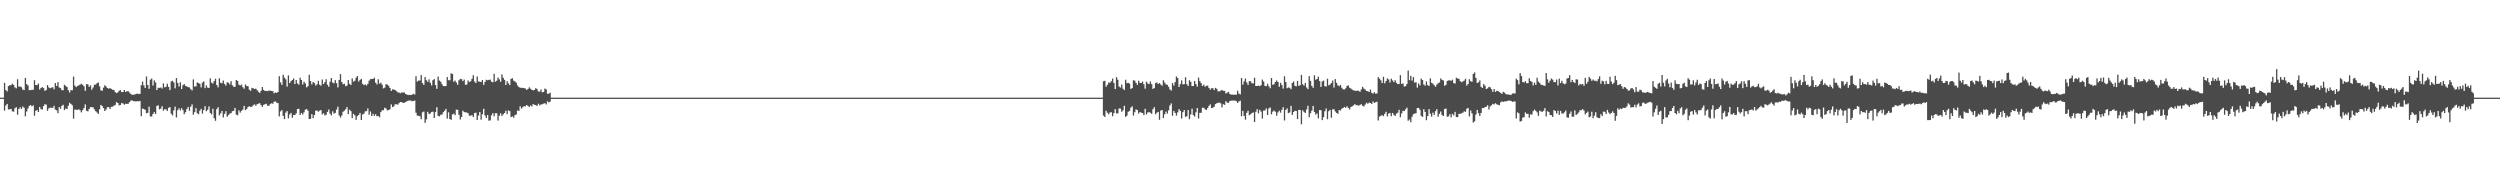 <?xml version="1.0" encoding="UTF-8"?>
<svg xmlns="http://www.w3.org/2000/svg" width="1920" height="150">
  <path d="M0 74.986h1v1.000H0zM1 74.986h1v1.000H1zM2 74.986h1v1.000H2zM3 63.659h1v21.357H3zM4 69.150h1v11.887H4zM5 70.175h1v9.644H5zM6 66.099h1v17.979H6zM7 65.422h1v18.481H7zM8 65.443h1v18.233H8zM9 64.280h1v21.234H9zM10 65.179h1v20.561H10zM11 67.107h1v16.021H11zM12 67.848h1v14.481H12zM13 60.889h1v27.202H13zM14 66.501h1v17.233H14zM15 66.458h1v15.969H15zM16 67.025h1v16.727H16zM17 68.824h1v13.019H17zM18 69.161h1v13.564H18zM19 59.858h1v29.499H19zM20 64.612h1v21.030H20zM21 65.604h1v17.713H21zM22 69.207h1v12.132H22zM23 69.245h1v11.406H23zM24 68.922h1v12.803H24zM25 68.967h1v11.988H25zM26 61.605h1v27.300H26zM27 65.273h1v19.881H27zM28 65.447h1v19.041H28zM29 64.131h1v21.881H29zM30 68.754h1v13.359H30zM31 67.545h1v16.297H31zM32 66.878h1v17.196H32zM33 67.697h1v13.763H33zM34 69.811h1v10.162H34zM35 69.060h1v11.359H35zM36 65.331h1v19.690H36zM37 67.117h1v16.134H37zM38 67.739h1v14.945H38zM39 67.314h1v15.437H39zM40 67.044h1v15.839H40zM41 68.602h1v12.738H41zM42 63.811h1v20.346H42zM43 65.975h1v18.747H43zM44 63.055h1v23.891H44zM45 67.168h1v15.056H45zM46 67.703h1v15.835H46zM47 69.232h1v12.056H47zM48 69.343h1v11.164H48zM49 65.091h1v19.496H49zM50 65.964h1v17.358H50zM51 66.903h1v16.894H51zM52 69.252h1v11.956H52zM53 71.002h1v7.945H53zM54 69.160h1v10.682H54zM55 69.305h1v11.556H55zM56 58.821h1v32.294H56zM57 65.739h1v18.386H57zM58 66.897h1v17.385H58zM59 66.101h1v18.312H59zM60 65.551h1v18.378H60zM61 65.046h1v19.657H61zM62 64.266h1v22.042H62zM63 65.139h1v19.461H63zM64 66.231h1v16.767H64zM65 69.730h1v10.449H65zM66 64.638h1v20.445H66zM67 64.770h1v20.781H67zM68 66.731h1v17.043H68zM69 65.537h1v16.717H69zM70 68.890h1v13.376H70zM71 67.210h1v15.278H71zM72 65.069h1v18.961H72zM73 64.952h1v20.451H73zM74 63.899h1v22.435H74zM75 63.323h1v24.178H75zM76 66.300h1v17.648H76zM77 69.302h1v11.289H77zM78 69.728h1v11.661H78zM79 67.324h1v15.731H79zM80 65.479h1v19.783H80zM81 66.450h1v17.609H81zM82 67.580h1v14.778H82zM83 68.161h1v14.050H83zM84 67.639h1v16.021H84zM85 68.308h1v13.729H85zM86 68.966h1v12.947H86zM87 69.085h1v12.133H87zM88 70.683h1v9.887H88zM89 71.540h1v6.913H89zM90 70.949h1v8.163H90zM91 69.663h1v11.247H91zM92 69.238h1v11.355H92zM93 70.778h1v8.257H93zM94 70.581h1v8.912H94zM95 69.123h1v11.277H95zM96 70.633h1v9.015H96zM97 70.032h1v9.787H97zM98 70.041h1v9.633H98zM99 71.104h1v7.313H99zM100 72.164h1v5.077H100zM101 72.820h1v4.236H101zM102 72.755h1v4.913H102zM103 72.569h1v5.178H103zM104 72.120h1v5.858H104zM105 71.860h1v5.770H105zM106 72.218h1v5.652H106zM107 72.067h1v5.430H107zM108 65.500h1v23.739H108zM109 62.673h1v20.669H109zM110 65.596h1v18.187H110zM111 67.546h1v16.816H111zM112 58.731h1v28.317H112zM113 65.282h1v21.336H113zM114 68.191h1v13.753H114zM115 61.170h1v28.210H115zM116 60.315h1v29.184H116zM117 65.686h1v21.836H117zM118 61.728h1v24.389H118zM119 63.337h1v24.263H119zM120 69.112h1v12.271H120zM121 67.369h1v13.524H121zM122 67.495h1v16.462H122zM123 67.189h1v16.257H123zM124 67.997h1v13.595H124zM125 64.042h1v20.961H125zM126 67.130h1v16.759H126zM127 66.588h1v17.426H127zM128 64.319h1v20.866H128zM129 66.724h1v16.056H129zM130 69.243h1v13.031H130zM131 62.541h1v24.761H131zM132 62.026h1v26.649H132zM133 63.337h1v21.437H133zM134 67.819h1v14.089H134zM135 59.972h1v30.230H135zM136 63.659h1v20.968H136zM137 66.421h1v16.801H137zM138 63.197h1v21.662H138zM139 68.349h1v14.731H139zM140 65.428h1v19.171H140zM141 64.546h1v23.180H141zM142 65.927h1v20.235H142zM143 66.376h1v17.364H143zM144 66.983h1v15.150H144zM145 67.129h1v17.947H145zM146 68.507h1v13.466H146zM147 69.445h1v10.752H147zM148 60.968h1v27.164H148zM149 66.469h1v19.633H149zM150 66.315h1v16.751H150zM151 63.278h1v23.722H151zM152 63.782h1v23.968H152zM153 64.380h1v20.628H153zM154 67.122h1v16.420H154zM155 63.430h1v23.816H155zM156 62.531h1v21.930H156zM157 67.695h1v13.858H157zM158 65.582h1v19.861H158zM159 67.295h1v17.015H159zM160 67.565h1v14.146H160zM161 60.137h1v26.602H161zM162 63.419h1v24.501H162zM163 64.136h1v19.423H163zM164 62.245h1v28.588H164zM165 60.463h1v32.317H165zM166 65.303h1v18.526H166zM167 67.089h1v15.220H167zM168 60.134h1v28.540H168zM169 63.604h1v23.477H169zM170 63.963h1v21.249H170zM171 61.856h1v28.366H171zM172 64.459h1v23.036H172zM173 65.720h1v19.701H173zM174 63.209h1v26.438H174zM175 63.499h1v24.866H175zM176 64.806h1v22.492H176zM177 62.360h1v24.499H177zM178 65.469h1v19.948H178zM179 66.646h1v18.472H179zM180 66.599h1v16.272H180zM181 61.495h1v26.515H181zM182 62.162h1v26.337H182zM183 65.004h1v19.754H183zM184 65.683h1v20.805H184zM185 64.930h1v20.192H185zM186 66.957h1v17.213H186zM187 68.153h1v13.135H187zM188 64.845h1v19.792H188zM189 65.984h1v17.665H189zM190 66.276h1v15.875H190zM191 68.905h1v12.728H191zM192 69.696h1v12.444H192zM193 67.496h1v14.354H193zM194 67.840h1v13.002H194zM195 68.278h1v11.849H195zM196 68.054h1v13.203H196zM197 69.197h1v10.847H197zM198 70.438h1v9.186H198zM199 71.398h1v7.875H199zM200 69.753h1v11.046H200zM201 66.820h1v15.263H201zM202 68.996h1v11.535H202zM203 69.880h1v10.160H203zM204 69.757h1v9.909H204zM205 70.052h1v11.118H205zM206 69.460h1v11.840H206zM207 69.621h1v10.384H207zM208 69.842h1v9.476H208zM209 69.994h1v9.682H209zM210 71.620h1v6.489H210zM211 71.037h1v6.853H211zM212 71.371h1v7.501H212zM213 70.647h1v8.546H213zM214 58.525h1v30.866H214zM215 63.250h1v22.300H215zM216 65.164h1v19.421H216zM217 57.458h1v31.519H217zM218 59.674h1v31.824H218zM219 60.970h1v25.503H219zM220 66.487h1v18.791H220zM221 57.882h1v33.063H221zM222 63.819h1v24.142H222zM223 62.346h1v24.394H223zM224 61.386h1v29.024H224zM225 60.263h1v28.134H225zM226 64.498h1v23.814H226zM227 61.426h1v25.664H227zM228 64.057h1v19.686H228zM229 65.059h1v18.536H229zM230 59.713h1v28.608H230zM231 61.415h1v25.350H231zM232 64.863h1v23.166H232zM233 62.714h1v23.541H233zM234 64.100h1v20.144H234zM235 67.078h1v16.673H235zM236 66.202h1v18.802H236zM237 57.465h1v33.980H237zM238 62.229h1v29.033H238zM239 64.801h1v22.855H239zM240 62.911h1v27.786H240zM241 63.829h1v24.469H241zM242 65.715h1v19.354H242zM243 64.799h1v20.019H243zM244 62.058h1v23.772H244zM245 64.955h1v20.073H245zM246 65.809h1v18.691H246zM247 61.075h1v26.792H247zM248 64.520h1v22.413H248zM249 63.119h1v25.494H249zM250 60.893h1v27.203H250zM251 65.091h1v20.873H251zM252 66.587h1v17.533H252zM253 62.757h1v24.535H253zM254 59.908h1v28.780H254zM255 63.361h1v22.151H255zM256 64.013h1v23.284H256zM257 61.525h1v25.172H257zM258 63.846h1v20.321H258zM259 67.120h1v14.779H259zM260 61.369h1v27.286H260zM261 56.924h1v33.413H261zM262 62.991h1v25.722H262zM263 64.687h1v21.122H263zM264 64.289h1v20.679H264zM265 66.216h1v17.712H265zM266 65.699h1v16.542H266zM267 61.465h1v26.071H267zM268 64.316h1v19.955H268zM269 65.278h1v20.060H269zM270 60.271h1v30.436H270zM271 62.736h1v24.711H271zM272 62.074h1v26.487H272zM273 59.707h1v32.337H273zM274 58.400h1v30.785H274zM275 62.613h1v25.651H275zM276 61.334h1v25.414H276zM277 60.564h1v31.612H277zM278 64.309h1v23.654H278zM279 65.335h1v22.027H279zM280 64.840h1v20.728H280zM281 65.714h1v19.642H281zM282 64.408h1v18.824H282zM283 61.953h1v26.139H283zM284 60.825h1v24.762H284zM285 60.590h1v28.495H285zM286 60.669h1v26.749H286zM287 59.687h1v29.368H287zM288 63.469h1v24.247H288zM289 64.867h1v24.411H289zM290 60.889h1v28.159H290zM291 64.236h1v25.812H291zM292 63.497h1v22.567H292zM293 65.049h1v19.672H293zM294 67.866h1v16.783H294zM295 67.267h1v15.492H295zM296 64.605h1v18.775H296zM297 65.012h1v19.816H297zM298 65.957h1v18.512H298zM299 67.511h1v16.481H299zM300 69.849h1v10.320H300zM301 68.628h1v13.650H301zM302 68.749h1v12.914H302zM303 69.111h1v10.982H303zM304 70.057h1v9.990H304zM305 70.861h1v9.506H305zM306 71.124h1v8.063H306zM307 71.627h1v6.707H307zM308 71.017h1v7.404H308zM309 71.068h1v7.962H309zM310 70.982h1v7.960H310zM311 72.201h1v6.144H311zM312 72.586h1v5.199H312zM313 73.013h1v4.256H313zM314 72.864h1v4.381H314zM315 73.012h1v4.124H315zM316 72.724h1v5.120H316zM317 72.003h1v5.492H317zM318 72.648h1v4.544H318zM319 58.524h1v28.076H319zM320 62.608h1v26.185H320zM321 61.882h1v27.078H321zM322 61.791h1v27.487H322zM323 57.668h1v33.970H323zM324 63.831h1v22.448H324zM325 65.177h1v20.494H325zM326 59.166h1v35.219H326zM327 61.591h1v30.085H327zM328 62.823h1v23.048H328zM329 60.929h1v26.735H329zM330 63.519h1v23.590H330zM331 65.584h1v20.497H331zM332 61.582h1v24.154H332zM333 60.741h1v29.883H333zM334 65.320h1v20.787H334zM335 68.183h1v14.193H335zM336 58.814h1v30.138H336zM337 61.860h1v27.512H337zM338 62.770h1v25.325H338zM339 64.732h1v23.207H339zM340 66.096h1v20.079H340zM341 66.130h1v18.950H341zM342 66.066h1v17.531H342zM343 59.163h1v31.910H343zM344 61.599h1v24.687H344zM345 61.634h1v29.781H345zM346 56.272h1v35.807H346zM347 56.827h1v31.011H347zM348 62.779h1v24.508H348zM349 61.851h1v26.553H349zM350 63.394h1v20.842H350zM351 65.113h1v19.234H351zM352 61.633h1v26.508H352zM353 60.559h1v31.179H353zM354 60.840h1v29.013H354zM355 62.298h1v22.690H355zM356 61.149h1v24.923H356zM357 65.152h1v21.124H357zM358 64.897h1v21.488H358zM359 61.800h1v25.242H359zM360 63.042h1v25.864H360zM361 62.341h1v26.469H361zM362 60.516h1v27.918H362zM363 57.769h1v32.150H363zM364 62.554h1v24.291H364zM365 63.746h1v22.789H365zM366 58.774h1v33.429H366zM367 62.569h1v26.153H367zM368 62.712h1v23.286H368zM369 62.985h1v28.943H369zM370 61.436h1v26.277H370zM371 65.158h1v18.421H371zM372 62.930h1v25.807H372zM373 61.225h1v29.343H373zM374 61.625h1v26.681H374zM375 61.342h1v31.335H375zM376 61.143h1v31.303H376zM377 62.696h1v25.825H377zM378 63.205h1v23.697H378zM379 56.662h1v32.659H379zM380 62.718h1v24.235H380zM381 61.965h1v25.045H381zM382 59.586h1v33.045H382zM383 60.970h1v27.928H383zM384 62.771h1v24.224H384zM385 57.144h1v31.903H385zM386 59.746h1v28.038H386zM387 61.323h1v25.486H387zM388 65.277h1v19.766H388zM389 62.338h1v25.347H389zM390 64.007h1v20.781H390zM391 65.323h1v20.041H391zM392 60.547h1v29.424H392zM393 60.046h1v29.339H393zM394 61.947h1v28.408H394zM395 62.544h1v25.935H395zM396 63.526h1v24.393H396zM397 65.675h1v19.159H397zM398 66.789h1v18.433H398zM399 67.455h1v14.142H399zM400 67.379h1v16.013H400zM401 67.511h1v14.887H401zM402 67.694h1v13.813H402zM403 67.992h1v13.732H403zM404 69.088h1v11.532H404zM405 68.362h1v12.977H405zM406 67.058h1v15.139H406zM407 68.116h1v12.883H407zM408 69.011h1v12.730H408zM409 69.354h1v10.568H409zM410 69.080h1v11.387H410zM411 67.699h1v13.049H411zM412 68.473h1v12.936H412zM413 70.231h1v9.413H413zM414 70.353h1v10.601H414zM415 68.767h1v11.389H415zM416 70.895h1v9.207H416zM417 70.616h1v8.968H417zM418 68.016h1v11.260H418zM419 68.691h1v11.551H419zM420 72.062h1v5.710H420zM421 71.863h1v6.830H421zM422 71.179h1v6.914H422zM423 75.000h1v1.000H423zM424 75.000h1v1.000H424zM425 75.000h1v1.000H425zM426 75.000h1v1.000H426zM427 75.000h1v1.000H427zM428 75.000h1v1.000H428zM429 75.000h1v1.000H429zM430 75.000h1v1.000H430zM431 75.000h1v1.000H431zM432 75.000h1v1.000H432zM433 75.000h1v1.000H433zM434 75.000h1v1.000H434zM435 75.000h1v1.000H435zM436 75.000h1v1.000H436zM437 75.000h1v1.000H437zM438 75.000h1v1.000H438zM439 75.000h1v1.000H439zM440 75.000h1v1.000H440zM441 75.000h1v1.000H441zM442 75.000h1v1.000H442zM443 75.000h1v1.000H443zM444 75.000h1v1.000H444zM445 75.000h1v1.000H445zM446 75.000h1v1.000H446zM447 75.000h1v1.000H447zM448 75.000h1v1.000H448zM449 75.000h1v1.000H449zM450 75.000h1v1.000H450zM451 75.000h1v1.000H451zM452 75.000h1v1.000H452zM453 75.000h1v1.000H453zM454 75.000h1v1.000H454zM455 75.000h1v1.000H455zM456 75.000h1v1.000H456zM457 75.000h1v1.000H457zM458 75.000h1v1.000H458zM459 75.000h1v1.000H459zM460 75.000h1v1.000H460zM461 75.000h1v1.000H461zM462 75.000h1v1.000H462zM463 75.000h1v1.000H463zM464 75.000h1v1.000H464zM465 75.000h1v1.000H465zM466 75.000h1v1.000H466zM467 75.000h1v1.000H467zM468 75.000h1v1.000H468zM469 75.000h1v1.000H469zM470 75.000h1v1.000H470zM471 75.000h1v1.000H471zM472 75.000h1v1.000H472zM473 75.000h1v1.000H473zM474 75.000h1v1.000H474zM475 75.000h1v1.000H475zM476 75.000h1v1.000H476zM477 75.000h1v1.000H477zM478 75.000h1v1.000H478zM479 75.000h1v1.000H479zM480 75.000h1v1.000H480zM481 75.000h1v1.000H481zM482 75.000h1v1.000H482zM483 75.000h1v1.000H483zM484 75.000h1v1.000H484zM485 75.000h1v1.000H485zM486 75.000h1v1.000H486zM487 75.000h1v1.000H487zM488 75.000h1v1.000H488zM489 75.000h1v1.000H489zM490 75.000h1v1.000H490zM491 75.000h1v1.000H491zM492 75.000h1v1.000H492zM493 75.000h1v1.000H493zM494 75.000h1v1.000H494zM495 75.000h1v1.000H495zM496 75.000h1v1.000H496zM497 75.000h1v1.000H497zM498 75.000h1v1.000H498zM499 75.000h1v1.000H499zM500 75.000h1v1.000H500zM501 75.000h1v1.000H501zM502 75.000h1v1.000H502zM503 75.000h1v1.000H503zM504 75.000h1v1.000H504zM505 75.000h1v1.000H505zM506 75.000h1v1.000H506zM507 75.000h1v1.000H507zM508 75.000h1v1.000H508zM509 75.000h1v1.000H509zM510 75.000h1v1.000H510zM511 75.000h1v1.000H511zM512 75.000h1v1.000H512zM513 75.000h1v1.000H513zM514 75.000h1v1.000H514zM515 75.000h1v1.000H515zM516 75.000h1v1.000H516zM517 75.000h1v1.000H517zM518 75.000h1v1.000H518zM519 75.000h1v1.000H519zM520 75.000h1v1.000H520zM521 75.000h1v1.000H521zM522 75.000h1v1.000H522zM523 75.000h1v1.000H523zM524 75.000h1v1.000H524zM525 75.000h1v1.000H525zM526 75.000h1v1.000H526zM527 75.000h1v1.000H527zM528 75.000h1v1.000H528zM529 75.000h1v1.000H529zM530 75.000h1v1.000H530zM531 75.000h1v1.000H531zM532 75.000h1v1.000H532zM533 75.000h1v1.000H533zM534 75.000h1v1.000H534zM535 75.000h1v1.000H535zM536 75.000h1v1.000H536zM537 75.000h1v1.000H537zM538 75.000h1v1.000H538zM539 75.000h1v1.000H539zM540 75.000h1v1.000H540zM541 75.000h1v1.000H541zM542 75.000h1v1.000H542zM543 75.000h1v1.000H543zM544 75.000h1v1.000H544zM545 75.000h1v1.000H545zM546 75.000h1v1.000H546zM547 75.000h1v1.000H547zM548 75.000h1v1.000H548zM549 75.000h1v1.000H549zM550 75.000h1v1.000H550zM551 75.000h1v1.000H551zM552 75.000h1v1.000H552zM553 75.000h1v1.000H553zM554 75.000h1v1.000H554zM555 75.000h1v1.000H555zM556 75.000h1v1.000H556zM557 75.000h1v1.000H557zM558 75.000h1v1.000H558zM559 75.000h1v1.000H559zM560 75.000h1v1.000H560zM561 75.000h1v1.000H561zM562 75.000h1v1.000H562zM563 75.000h1v1.000H563zM564 75.000h1v1.000H564zM565 75.000h1v1.000H565zM566 75.000h1v1.000H566zM567 75.000h1v1.000H567zM568 75.000h1v1.000H568zM569 75.000h1v1.000H569zM570 75.000h1v1.000H570zM571 75.000h1v1.000H571zM572 75.000h1v1.000H572zM573 75.000h1v1.000H573zM574 75.000h1v1.000H574zM575 75.000h1v1.000H575zM576 75.000h1v1.000H576zM577 75.000h1v1.000H577zM578 75.000h1v1.000H578zM579 75.000h1v1.000H579zM580 75.000h1v1.000H580zM581 75.000h1v1.000H581zM582 75.000h1v1.000H582zM583 75.000h1v1.000H583zM584 75.000h1v1.000H584zM585 75.000h1v1.000H585zM586 75.000h1v1.000H586zM587 75.000h1v1.000H587zM588 75.000h1v1.000H588zM589 75.000h1v1.000H589zM590 75.000h1v1.000H590zM591 75.000h1v1.000H591zM592 75.000h1v1.000H592zM593 75.000h1v1.000H593zM594 75.000h1v1.000H594zM595 75.000h1v1.000H595zM596 75.000h1v1.000H596zM597 75.000h1v1.000H597zM598 75.000h1v1.000H598zM599 75.000h1v1.000H599zM600 75.000h1v1.000H600zM601 75.000h1v1.000H601zM602 75.000h1v1.000H602zM603 75.000h1v1.000H603zM604 75.000h1v1.000H604zM605 75.000h1v1.000H605zM606 75.000h1v1.000H606zM607 75.000h1v1.000H607zM608 75.000h1v1.000H608zM609 75.000h1v1.000H609zM610 75.000h1v1.000H610zM611 75.000h1v1.000H611zM612 75.000h1v1.000H612zM613 75.000h1v1.000H613zM614 75.000h1v1.000H614zM615 75.000h1v1.000H615zM616 75.000h1v1.000H616zM617 75.000h1v1.000H617zM618 75.000h1v1.000H618zM619 75.000h1v1.000H619zM620 75.000h1v1.000H620zM621 75.000h1v1.000H621zM622 75.000h1v1.000H622zM623 75.000h1v1.000H623zM624 75.000h1v1.000H624zM625 75.000h1v1.000H625zM626 75.000h1v1.000H626zM627 75.000h1v1.000H627zM628 75.000h1v1.000H628zM629 75.000h1v1.000H629zM630 75.000h1v1.000H630zM631 75.000h1v1.000H631zM632 75.000h1v1.000H632zM633 75.000h1v1.000H633zM634 75.000h1v1.000H634zM635 75.000h1v1.000H635zM636 75.000h1v1.000H636zM637 75.000h1v1.000H637zM638 75.000h1v1.000H638zM639 75.000h1v1.000H639zM640 75.000h1v1.000H640zM641 75.000h1v1.000H641zM642 75.000h1v1.000H642zM643 75.000h1v1.000H643zM644 75.000h1v1.000H644zM645 75.000h1v1.000H645zM646 75.000h1v1.000H646zM647 75.000h1v1.000H647zM648 75.000h1v1.000H648zM649 75.000h1v1.000H649zM650 75.000h1v1.000H650zM651 75.000h1v1.000H651zM652 75.000h1v1.000H652zM653 75.000h1v1.000H653zM654 75.000h1v1.000H654zM655 75.000h1v1.000H655zM656 75.000h1v1.000H656zM657 75.000h1v1.000H657zM658 75.000h1v1.000H658zM659 75.000h1v1.000H659zM660 75.000h1v1.000H660zM661 75.000h1v1.000H661zM662 75.000h1v1.000H662zM663 75.000h1v1.000H663zM664 75.000h1v1.000H664zM665 75.000h1v1.000H665zM666 75.000h1v1.000H666zM667 75.000h1v1.000H667zM668 75.000h1v1.000H668zM669 75.000h1v1.000H669zM670 75.000h1v1.000H670zM671 75.000h1v1.000H671zM672 75.000h1v1.000H672zM673 75.000h1v1.000H673zM674 75.000h1v1.000H674zM675 75.000h1v1.000H675zM676 75.000h1v1.000H676zM677 75.000h1v1.000H677zM678 75.000h1v1.000H678zM679 75.000h1v1.000H679zM680 75.000h1v1.000H680zM681 75.000h1v1.000H681zM682 75.000h1v1.000H682zM683 75.000h1v1.000H683zM684 75.000h1v1.000H684zM685 75.000h1v1.000H685zM686 75.000h1v1.000H686zM687 75.000h1v1.000H687zM688 75.000h1v1.000H688zM689 75.000h1v1.000H689zM690 75.000h1v1.000H690zM691 75.000h1v1.000H691zM692 75.000h1v1.000H692zM693 75.000h1v1.000H693zM694 75.000h1v1.000H694zM695 75.000h1v1.000H695zM696 75.000h1v1.000H696zM697 75.000h1v1.000H697zM698 75.000h1v1.000H698zM699 75.000h1v1.000H699zM700 75.000h1v1.000H700zM701 75.000h1v1.000H701zM702 75.000h1v1.000H702zM703 75.000h1v1.000H703zM704 75.000h1v1.000H704zM705 75.000h1v1.000H705zM706 75.000h1v1.000H706zM707 75.000h1v1.000H707zM708 75.000h1v1.000H708zM709 75.000h1v1.000H709zM710 75.000h1v1.000H710zM711 75.000h1v1.000H711zM712 75.000h1v1.000H712zM713 75.000h1v1.000H713zM714 75.000h1v1.000H714zM715 75.000h1v1.000H715zM716 75.000h1v1.000H716zM717 75.000h1v1.000H717zM718 75.000h1v1.000H718zM719 75.000h1v1.000H719zM720 75.000h1v1.000H720zM721 75.000h1v1.000H721zM722 75.000h1v1.000H722zM723 75.000h1v1.000H723zM724 75.000h1v1.000H724zM725 75.000h1v1.000H725zM726 75.000h1v1.000H726zM727 75.000h1v1.000H727zM728 75.000h1v1.000H728zM729 75.000h1v1.000H729zM730 75.000h1v1.000H730zM731 75.000h1v1.000H731zM732 75.000h1v1.000H732zM733 75.000h1v1.000H733zM734 75.000h1v1.000H734zM735 75.000h1v1.000H735zM736 75.000h1v1.000H736zM737 75.000h1v1.000H737zM738 75.000h1v1.000H738zM739 75.000h1v1.000H739zM740 75.000h1v1.000H740zM741 75.000h1v1.000H741zM742 75.000h1v1.000H742zM743 75.000h1v1.000H743zM744 75.000h1v1.000H744zM745 75.000h1v1.000H745zM746 75.000h1v1.000H746zM747 75.000h1v1.000H747zM748 75.000h1v1.000H748zM749 75.000h1v1.000H749zM750 75.000h1v1.000H750zM751 75.000h1v1.000H751zM752 75.000h1v1.000H752zM753 75.000h1v1.000H753zM754 75.000h1v1.000H754zM755 75.000h1v1.000H755zM756 75.000h1v1.000H756zM757 75.000h1v1.000H757zM758 75.000h1v1.000H758zM759 75.000h1v1.000H759zM760 75.000h1v1.000H760zM761 75.000h1v1.000H761zM762 75.000h1v1.000H762zM763 75.000h1v1.000H763zM764 75.000h1v1.000H764zM765 75.000h1v1.000H765zM766 75.000h1v1.000H766zM767 75.000h1v1.000H767zM768 75.000h1v1.000H768zM769 75.000h1v1.000H769zM770 75.000h1v1.000H770zM771 75.000h1v1.000H771zM772 75.000h1v1.000H772zM773 75.000h1v1.000H773zM774 75.000h1v1.000H774zM775 75.000h1v1.000H775zM776 75.000h1v1.000H776zM777 75.000h1v1.000H777zM778 75.000h1v1.000H778zM779 75.000h1v1.000H779zM780 75.000h1v1.000H780zM781 75.000h1v1.000H781zM782 75.000h1v1.000H782zM783 75.000h1v1.000H783zM784 75.000h1v1.000H784zM785 75.000h1v1.000H785zM786 75.000h1v1.000H786zM787 75.000h1v1.000H787zM788 75.000h1v1.000H788zM789 75.000h1v1.000H789zM790 75.000h1v1.000H790zM791 75.000h1v1.000H791zM792 75.000h1v1.000H792zM793 75.000h1v1.000H793zM794 75.000h1v1.000H794zM795 75.000h1v1.000H795zM796 75.000h1v1.000H796zM797 75.000h1v1.000H797zM798 75.000h1v1.000H798zM799 75.000h1v1.000H799zM800 75.000h1v1.000H800zM801 75.000h1v1.000H801zM802 75.000h1v1.000H802zM803 75.000h1v1.000H803zM804 75.000h1v1.000H804zM805 75.000h1v1.000H805zM806 75.000h1v1.000H806zM807 75.000h1v1.000H807zM808 75.000h1v1.000H808zM809 75.000h1v1.000H809zM810 75.000h1v1.000H810zM811 75.000h1v1.000H811zM812 75.000h1v1.000H812zM813 75.000h1v1.000H813zM814 75.000h1v1.000H814zM815 75.000h1v1.000H815zM816 75.000h1v1.000H816zM817 75.000h1v1.000H817zM818 75.000h1v1.000H818zM819 75.000h1v1.000H819zM820 75.000h1v1.000H820zM821 75.000h1v1.000H821zM822 75.000h1v1.000H822zM823 75.000h1v1.000H823zM824 75.000h1v1.000H824zM825 75.000h1v1.000H825zM826 75.000h1v1.000H826zM827 75.000h1v1.000H827zM828 75.000h1v1.000H828zM829 75.000h1v1.000H829zM830 75.000h1v1.000H830zM831 75.000h1v1.000H831zM832 75.000h1v1.000H832zM833 75.000h1v1.000H833zM834 75.000h1v1.000H834zM835 75.000h1v1.000H835zM836 75.000h1v1.000H836zM837 75.000h1v1.000H837zM838 75.000h1v1.000H838zM839 75.000h1v1.000H839zM840 75.000h1v1.000H840zM841 75.000h1v1.000H841zM842 75.000h1v1.000H842zM843 75.000h1v1.000H843zM844 74.985h1v1.000H844zM845 74.986h1v1.000H845zM846 74.984h1v1.000H846zM847 62.393h1v26.360H847zM848 62.043h1v27.756H848zM849 66.621h1v18.399H849zM850 65.152h1v21.428H850zM851 63.395h1v24.346H851zM852 63.516h1v22.869H852zM853 62.339h1v23.842H853zM854 60.322h1v28.895H854zM855 63.712h1v23.113H855zM856 68.378h1v15.421H856zM857 59.239h1v27.811H857zM858 61.249h1v25.906H858zM859 66.431h1v16.846H859zM860 67.206h1v16.184H860zM861 64.982h1v20.882H861zM862 68.172h1v16.575H862zM863 69.108h1v12.142H863zM864 61.223h1v28.515H864zM865 63.916h1v24.847H865zM866 63.579h1v22.292H866zM867 64.265h1v20.855H867zM868 68.288h1v14.378H868zM869 67.621h1v14.025H869zM870 61.645h1v27.130H870zM871 61.941h1v24.204H871zM872 63.715h1v20.289H872zM873 65.176h1v19.386H873zM874 61.984h1v25.275H874zM875 63.619h1v22.381H875zM876 63.762h1v22.826H876zM877 62.621h1v24.178H877zM878 64.728h1v23.709H878zM879 68.112h1v15.445H879zM880 62.710h1v25.188H880zM881 64.069h1v22.313H881zM882 64.627h1v21.457H882zM883 62.599h1v24.041H883zM884 64.606h1v22.847H884zM885 68.344h1v15.567H885zM886 67.558h1v14.789H886zM887 63.833h1v23.959H887zM888 63.317h1v23.282H888zM889 64.554h1v21.408H889zM890 63.799h1v28.208H890zM891 64.926h1v19.987H891zM892 65.779h1v18.687H892zM893 61.613h1v29.051H893zM894 63.393h1v24.362H894zM895 64.840h1v20.881H895zM896 65.144h1v22.082H896zM897 66.629h1v18.089H897zM898 68.653h1v12.402H898zM899 69.578h1v9.815H899zM900 63.813h1v25.096H900zM901 65.694h1v19.527H901zM902 63.070h1v23.590H902zM903 58.722h1v30.053H903zM904 59.923h1v26.418H904zM905 66.832h1v17.055H905zM906 64.597h1v20.551H906zM907 61.766h1v29.260H907zM908 64.810h1v21.324H908zM909 64.593h1v19.959H909zM910 59.364h1v30.360H910zM911 64.641h1v24.641H911zM912 65.987h1v18.561H912zM913 61.629h1v29.897H913zM914 62.847h1v25.075H914zM915 66.119h1v17.314H915zM916 66.067h1v22.377H916zM917 62.166h1v27.363H917zM918 64.620h1v21.672H918zM919 66.488h1v16.531H919zM920 59.617h1v31.413H920zM921 62.312h1v24.352H921zM922 63.910h1v22.715H922zM923 66.032h1v16.724H923zM924 64.972h1v17.817H924zM925 66.570h1v17.409H925zM926 65.878h1v18.591H926zM927 65.737h1v17.299H927zM928 67.533h1v13.759H928zM929 68.818h1v11.339H929zM930 67.778h1v15.258H930zM931 67.678h1v14.988H931zM932 69.171h1v12.852H932zM933 67.474h1v12.480H933zM934 68.174h1v11.147H934zM935 70.165h1v8.799H935zM936 70.215h1v8.591H936zM937 69.655h1v9.710H937zM938 69.050h1v13.408H938zM939 69.752h1v10.250H939zM940 69.804h1v10.736H940zM941 71.799h1v5.991H941zM942 71.214h1v7.565H942zM943 70.501h1v8.480H943zM944 72.146h1v5.449H944zM945 72.696h1v4.620H945zM946 72.628h1v4.652H946zM947 72.793h1v4.403H947zM948 72.677h1v4.563H948zM949 72.724h1v4.990H949zM950 69.660h1v9.371H950zM951 71.889h1v6.045H951zM952 72.491h1v4.802H952zM953 59.872h1v29.409H953zM954 65.041h1v20.087H954zM955 62.522h1v26.515H955zM956 60.339h1v31.591H956zM957 63.311h1v23.374H957zM958 65.189h1v19.893H958zM959 62.289h1v26.216H959zM960 62.395h1v25.345H960zM961 63.973h1v22.899H961zM962 63.990h1v22.313H962zM963 59.713h1v34.002H963zM964 66.044h1v19.801H964zM965 66.040h1v17.778H965zM966 65.707h1v21.386H966zM967 66.162h1v18.158H967zM968 65.449h1v20.258H968zM969 61.136h1v29.954H969zM970 62.620h1v22.334H970zM971 65.946h1v18.886H971zM972 66.195h1v17.036H972zM973 64.242h1v24.101H973zM974 66.210h1v17.105H974zM975 67.810h1v14.733H975zM976 59.913h1v27.894H976zM977 65.123h1v20.654H977zM978 64.662h1v20.246H978zM979 62.998h1v22.803H979zM980 61.812h1v27.050H980zM981 62.965h1v23.350H981zM982 66.601h1v18.454H982zM983 63.609h1v22.942H983zM984 65.325h1v19.005H984zM985 68.043h1v14.262H985zM986 58.567h1v33.955H986zM987 63.022h1v21.355H987zM988 67.738h1v15.492H988zM989 67.135h1v19.773H989zM990 67.438h1v18.898H990zM991 68.513h1v12.769H991zM992 63.731h1v24.514H992zM993 62.594h1v23.433H993zM994 65.900h1v19.197H994zM995 66.302h1v18.932H995zM996 62.178h1v29.243H996zM997 65.989h1v18.405H997zM998 65.407h1v19.052H998zM999 57.484h1v38.009H999zM1000 64.703h1v20.077H1000zM1001 65.754h1v20.171H1001zM1002 63.700h1v23.059H1002zM1003 67.152h1v16.905H1003zM1004 68.435h1v12.805H1004zM1005 58.474h1v31.559H1005zM1006 62.090h1v24.921H1006zM1007 65.903h1v19.100H1007zM1008 67.494h1v13.847H1008zM1009 57.869h1v28.128H1009zM1010 61.219h1v26.769H1010zM1011 60.739h1v26.366H1011zM1012 58.956h1v31.998H1012zM1013 62.266h1v22.284H1013zM1014 66.776h1v17.859H1014zM1015 62.578h1v29.682H1015zM1016 61.831h1v28.198H1016zM1017 66.201h1v19.264H1017zM1018 66.434h1v16.868H1018zM1019 60.483h1v31.085H1019zM1020 65.512h1v19.895H1020zM1021 64.943h1v19.415H1021zM1022 63.760h1v26.642H1022zM1023 61.843h1v22.188H1023zM1024 67.287h1v16.635H1024zM1025 60.723h1v24.877H1025zM1026 63.608h1v23.067H1026zM1027 65.501h1v21.908H1027zM1028 66.196h1v18.279H1028zM1029 65.188h1v19.723H1029zM1030 67.385h1v16.112H1030zM1031 68.605h1v14.334H1031zM1032 68.730h1v13.370H1032zM1033 67.854h1v15.031H1033zM1034 66.122h1v15.533H1034zM1035 65.539h1v17.309H1035zM1036 67.340h1v16.746H1036zM1037 67.993h1v14.235H1037zM1038 68.816h1v12.818H1038zM1039 69.438h1v11.566H1039zM1040 69.550h1v10.413H1040zM1041 69.884h1v10.819H1041zM1042 69.524h1v11.389H1042zM1043 69.735h1v11.402H1043zM1044 70.488h1v10.105H1044zM1045 68.642h1v11.371H1045zM1046 66.728h1v14.535H1046zM1047 68.045h1v13.795H1047zM1048 68.812h1v11.489H1048zM1049 69.946h1v8.930H1049zM1050 69.936h1v9.714H1050zM1051 70.723h1v8.089H1051zM1052 68.744h1v10.375H1052zM1053 71.280h1v8.592H1053zM1054 71.891h1v6.010H1054zM1055 70.867h1v8.187H1055zM1056 71.962h1v6.538H1056zM1057 71.756h1v6.308H1057zM1058 59.239h1v33.294H1058zM1059 60.401h1v29.150H1059zM1060 61.671h1v27.272H1060zM1061 63.799h1v24.645H1061zM1062 58.928h1v30.326H1062zM1063 63.945h1v23.492H1063zM1064 62.269h1v23.592H1064zM1065 60.207h1v29.214H1065zM1066 61.010h1v26.282H1066zM1067 63.367h1v23.353H1067zM1068 60.429h1v28.828H1068zM1069 61.813h1v24.930H1069zM1070 63.072h1v25.110H1070zM1071 61.613h1v27.477H1071zM1072 63.606h1v23.670H1072zM1073 64.599h1v21.954H1073zM1074 64.587h1v19.733H1074zM1075 57.713h1v32.338H1075zM1076 64.484h1v22.657H1076zM1077 64.024h1v21.004H1077zM1078 66.465h1v18.901H1078zM1079 66.131h1v17.878H1079zM1080 64.437h1v18.258H1080zM1081 54.167h1v38.572H1081zM1082 61.572h1v30.168H1082zM1083 58.191h1v35.694H1083zM1084 61.834h1v27.805H1084zM1085 59.199h1v28.516H1085zM1086 63.495h1v23.716H1086zM1087 63.081h1v23.904H1087zM1088 67.288h1v15.688H1088zM1089 64.100h1v18.779H1089zM1090 65.606h1v18.679H1090zM1091 60.337h1v28.608H1091zM1092 61.422h1v28.383H1092zM1093 64.887h1v18.954H1093zM1094 65.802h1v20.187H1094zM1095 62.546h1v29.787H1095zM1096 65.371h1v23.778H1096zM1097 66.019h1v17.777H1097zM1098 60.164h1v27.130H1098zM1099 63.609h1v25.962H1099zM1100 64.238h1v22.265H1100zM1101 65.489h1v22.715H1101zM1102 66.646h1v18.772H1102zM1103 64.961h1v18.892H1103zM1104 63.901h1v25.739H1104zM1105 63.308h1v24.075H1105zM1106 60.263h1v25.370H1106zM1107 61.351h1v26.896H1107zM1108 61.800h1v27.329H1108zM1109 65.867h1v17.917H1109zM1110 65.111h1v18.224H1110zM1111 62.157h1v27.516H1111zM1112 61.765h1v27.592H1112zM1113 61.673h1v26.010H1113zM1114 62.058h1v28.038H1114zM1115 61.246h1v26.196H1115zM1116 63.787h1v24.863H1116zM1117 64.196h1v21.702H1117zM1118 59.725h1v30.168H1118zM1119 60.263h1v29.704H1119zM1120 60.586h1v26.865H1120zM1121 62.295h1v25.079H1121zM1122 63.199h1v23.833H1122zM1123 62.491h1v24.029H1123zM1124 61.903h1v23.592H1124zM1125 60.445h1v25.397H1125zM1126 65.724h1v17.768H1126zM1127 64.501h1v18.381H1127zM1128 60.893h1v28.514H1128zM1129 62.425h1v22.491H1129zM1130 62.778h1v24.289H1130zM1131 56.758h1v37.341H1131zM1132 55.603h1v37.594H1132zM1133 59.792h1v28.211H1133zM1134 63.768h1v20.649H1134zM1135 63.255h1v23.695H1135zM1136 61.751h1v27.362H1136zM1137 66.684h1v20.058H1137zM1138 67.522h1v15.464H1138zM1139 64.595h1v18.452H1139zM1140 65.797h1v16.450H1140zM1141 68.338h1v13.623H1141zM1142 67.856h1v13.002H1142zM1143 66.661h1v17.424H1143zM1144 67.059h1v14.643H1144zM1145 68.482h1v12.350H1145zM1146 70.531h1v9.261H1146zM1147 68.359h1v11.873H1147zM1148 70.560h1v8.679H1148zM1149 69.774h1v10.278H1149zM1150 69.805h1v10.735H1150zM1151 70.710h1v10.145H1151zM1152 71.334h1v7.360H1152zM1153 72.161h1v5.657H1153zM1154 70.511h1v7.837H1154zM1155 71.095h1v6.797H1155zM1156 72.277h1v5.662H1156zM1157 72.524h1v5.005H1157zM1158 72.556h1v4.699H1158zM1159 72.809h1v4.434H1159zM1160 72.891h1v4.574H1160zM1161 71.846h1v6.371H1161zM1162 71.627h1v6.326H1162zM1163 71.871h1v6.031H1163zM1164 60.406h1v30.558H1164zM1165 61.544h1v24.788H1165zM1166 64.774h1v22.258H1166zM1167 56.180h1v37.225H1167zM1168 58.397h1v34.517H1168zM1169 62.952h1v27.381H1169zM1170 63.377h1v26.612H1170zM1171 62.325h1v23.989H1171zM1172 63.880h1v23.498H1172zM1173 63.910h1v23.537H1173zM1174 60.101h1v30.284H1174zM1175 62.211h1v25.562H1175zM1176 62.853h1v25.193H1176zM1177 65.606h1v19.805H1177zM1178 63.462h1v20.734H1178zM1179 65.161h1v19.948H1179zM1180 59.686h1v26.572H1180zM1181 62.657h1v26.284H1181zM1182 63.654h1v21.351H1182zM1183 65.011h1v20.584H1183zM1184 65.235h1v20.696H1184zM1185 65.659h1v19.435H1185zM1186 65.937h1v17.115H1186zM1187 56.044h1v33.407H1187zM1188 60.902h1v24.484H1188zM1189 63.558h1v22.470H1189zM1190 61.926h1v26.343H1190zM1191 60.271h1v28.224H1191zM1192 61.164h1v28.628H1192zM1193 63.056h1v21.459H1193zM1194 63.086h1v22.204H1194zM1195 61.082h1v26.094H1195zM1196 65.653h1v19.351H1196zM1197 60.390h1v27.853H1197zM1198 63.829h1v21.305H1198zM1199 62.071h1v25.002H1199zM1200 63.970h1v23.320H1200zM1201 64.714h1v21.581H1201zM1202 64.208h1v20.655H1202zM1203 60.263h1v29.924H1203zM1204 59.898h1v30.519H1204zM1205 57.680h1v29.715H1205zM1206 63.188h1v22.411H1206zM1207 61.395h1v28.233H1207zM1208 62.998h1v26.582H1208zM1209 63.777h1v21.033H1209zM1210 60.895h1v27.376H1210zM1211 61.141h1v26.287H1211zM1212 65.638h1v20.705H1212zM1213 64.427h1v20.197H1213zM1214 64.923h1v19.730H1214zM1215 64.531h1v19.279H1215zM1216 65.898h1v19.013H1216zM1217 59.732h1v28.100H1217zM1218 64.290h1v22.388H1218zM1219 62.827h1v22.867H1219zM1220 59.080h1v31.040H1220zM1221 60.431h1v29.071H1221zM1222 62.056h1v23.752H1222zM1223 61.071h1v29.737H1223zM1224 61.996h1v26.827H1224zM1225 62.014h1v24.177H1225zM1226 62.461h1v27.486H1226zM1227 60.705h1v30.015H1227zM1228 58.612h1v32.125H1228zM1229 64.289h1v23.438H1229zM1230 61.995h1v27.130H1230zM1231 62.442h1v23.249H1231zM1232 64.751h1v21.091H1232zM1233 62.116h1v25.502H1233zM1234 64.410h1v19.991H1234zM1235 64.497h1v21.867H1235zM1236 58.942h1v28.669H1236zM1237 62.659h1v24.111H1237zM1238 64.663h1v20.839H1238zM1239 63.545h1v23.274H1239zM1240 58.212h1v34.570H1240zM1241 61.571h1v27.402H1241zM1242 65.367h1v17.899H1242zM1243 64.952h1v19.300H1243zM1244 64.636h1v18.716H1244zM1245 66.254h1v17.535H1245zM1246 68.211h1v14.612H1246zM1247 66.818h1v16.127H1247zM1248 67.293h1v15.430H1248zM1249 68.307h1v13.334H1249zM1250 69.634h1v9.734H1250zM1251 69.351h1v10.960H1251zM1252 67.947h1v14.606H1252zM1253 67.585h1v14.758H1253zM1254 68.716h1v13.543H1254zM1255 70.854h1v9.576H1255zM1256 66.849h1v15.657H1256zM1257 70.332h1v9.948H1257zM1258 70.362h1v9.003H1258zM1259 68.824h1v13.015H1259zM1260 69.332h1v12.043H1260zM1261 70.939h1v8.040H1261zM1262 70.930h1v7.784H1262zM1263 71.430h1v8.345H1263zM1264 70.892h1v8.615H1264zM1265 70.542h1v8.340H1265zM1266 71.163h1v7.344H1266zM1267 71.359h1v6.808H1267zM1268 71.698h1v7.133H1268zM1269 62.206h1v27.295H1269zM1270 66.551h1v19.692H1270zM1271 67.400h1v16.155H1271zM1272 68.195h1v12.866H1272zM1273 64.316h1v23.954H1273zM1274 63.546h1v22.266H1274zM1275 66.458h1v18.639H1275zM1276 57.610h1v37.636H1276zM1277 63.530h1v27.967H1277zM1278 66.374h1v15.903H1278zM1279 61.774h1v28.455H1279zM1280 60.542h1v29.644H1280zM1281 64.108h1v24.133H1281zM1282 67.012h1v18.404H1282zM1283 63.457h1v21.844H1283zM1284 67.503h1v15.445H1284zM1285 68.911h1v12.505H1285zM1286 61.714h1v25.137H1286zM1287 64.340h1v23.471H1287zM1288 64.601h1v20.506H1288zM1289 64.512h1v22.404H1289zM1290 67.828h1v15.444H1290zM1291 67.607h1v14.700H1291zM1292 64.392h1v24.249H1292zM1293 63.474h1v24.000H1293zM1294 66.290h1v17.990H1294zM1295 66.864h1v16.419H1295zM1296 60.104h1v32.199H1296zM1297 61.216h1v27.512H1297zM1298 64.944h1v20.864H1298zM1299 64.841h1v20.475H1299zM1300 61.693h1v26.338H1300zM1301 65.573h1v18.915H1301zM1302 63.341h1v22.977H1302zM1303 61.252h1v26.714H1303zM1304 65.237h1v19.560H1304zM1305 64.088h1v20.639H1305zM1306 64.617h1v19.780H1306zM1307 68.549h1v14.119H1307zM1308 68.866h1v12.114H1308zM1309 63.719h1v24.938H1309zM1310 62.250h1v22.738H1310zM1311 66.772h1v17.275H1311zM1312 61.629h1v28.537H1312zM1313 60.308h1v30.794H1313zM1314 64.453h1v19.603H1314zM1315 68.161h1v12.719H1315zM1316 60.636h1v30.256H1316zM1317 64.734h1v19.733H1317zM1318 64.483h1v19.178H1318zM1319 64.079h1v19.584H1319zM1320 66.600h1v15.756H1320zM1321 68.424h1v12.505H1321zM1322 60.288h1v31.362H1322zM1323 61.881h1v24.910H1323zM1324 64.857h1v20.549H1324zM1325 62.746h1v26.831H1325zM1326 62.180h1v27.062H1326zM1327 64.147h1v22.116H1327zM1328 67.343h1v14.761H1328zM1329 64.260h1v23.602H1329zM1330 65.182h1v22.681H1330zM1331 64.999h1v21.794H1331zM1332 63.950h1v24.354H1332zM1333 62.260h1v25.908H1333zM1334 67.551h1v14.710H1334zM1335 64.760h1v21.047H1335zM1336 64.065h1v23.057H1336zM1337 62.421h1v23.725H1337zM1338 67.677h1v15.896H1338zM1339 62.320h1v27.094H1339zM1340 64.381h1v21.023H1340zM1341 66.758h1v18.632H1341zM1342 61.743h1v25.932H1342zM1343 61.586h1v23.069H1343zM1344 67.258h1v17.107H1344zM1345 66.324h1v17.731H1345zM1346 65.872h1v18.989H1346zM1347 66.896h1v15.266H1347zM1348 66.921h1v18.039H1348zM1349 66.260h1v17.820H1349zM1350 64.350h1v18.834H1350zM1351 67.121h1v15.131H1351zM1352 67.843h1v13.403H1352zM1353 66.970h1v15.610H1353zM1354 66.291h1v16.374H1354zM1355 69.557h1v10.449H1355zM1356 69.565h1v10.890H1356zM1357 68.940h1v11.998H1357zM1358 69.532h1v10.735H1358zM1359 71.267h1v8.191H1359zM1360 70.660h1v7.944H1360zM1361 69.573h1v10.386H1361zM1362 68.572h1v12.530H1362zM1363 71.492h1v7.197H1363zM1364 71.788h1v6.828H1364zM1365 71.219h1v7.589H1365zM1366 71.911h1v6.186H1366zM1367 72.038h1v6.175H1367zM1368 72.511h1v4.815H1368zM1369 72.434h1v5.006H1369zM1370 72.303h1v4.889H1370zM1371 73.332h1v3.507H1371zM1372 72.391h1v5.259H1372zM1373 71.193h1v6.745H1373zM1374 71.703h1v6.277H1374zM1375 59.014h1v29.575H1375zM1376 63.918h1v20.936H1376zM1377 67.845h1v15.136H1377zM1378 61.702h1v26.907H1378zM1379 63.565h1v24.439H1379zM1380 66.355h1v17.752H1380zM1381 62.346h1v25.074H1381zM1382 61.228h1v26.699H1382zM1383 65.323h1v21.226H1383zM1384 63.171h1v24.581H1384zM1385 57.553h1v33.139H1385zM1386 62.530h1v25.807H1386zM1387 65.313h1v17.437H1387zM1388 64.981h1v18.983H1388zM1389 66.633h1v16.153H1389zM1390 65.920h1v17.230H1390zM1391 58.609h1v29.577H1391zM1392 61.643h1v26.888H1392zM1393 66.841h1v17.473H1393zM1394 65.302h1v18.522H1394zM1395 66.654h1v21.049H1395zM1396 65.909h1v17.556H1396zM1397 64.652h1v19.327H1397zM1398 62.313h1v27.714H1398zM1399 60.974h1v30.278H1399zM1400 65.247h1v17.331H1400zM1401 63.904h1v24.347H1401zM1402 65.199h1v22.411H1402zM1403 65.793h1v19.500H1403zM1404 66.814h1v17.643H1404zM1405 65.067h1v22.061H1405zM1406 66.558h1v17.666H1406zM1407 67.899h1v13.858H1407zM1408 60.147h1v28.434H1408zM1409 63.545h1v22.440H1409zM1410 63.570h1v20.277H1410zM1411 65.549h1v23.134H1411zM1412 67.253h1v17.456H1412zM1413 67.866h1v15.687H1413zM1414 62.305h1v22.436H1414zM1415 62.637h1v26.131H1415zM1416 65.599h1v19.399H1416zM1417 64.407h1v20.347H1417zM1418 62.843h1v31.641H1418zM1419 67.394h1v15.928H1419zM1420 65.326h1v18.031H1420zM1421 58.305h1v33.783H1421zM1422 57.869h1v32.647H1422zM1423 64.367h1v20.197H1423zM1424 65.418h1v18.170H1424zM1425 65.650h1v18.102H1425zM1426 68.017h1v13.449H1426zM1427 67.723h1v14.298H1427zM1428 60.489h1v27.350H1428zM1429 65.348h1v19.879H1429zM1430 63.130h1v23.088H1430zM1431 64.551h1v21.511H1431zM1432 64.564h1v22.045H1432zM1433 65.003h1v19.590H1433zM1434 63.049h1v28.427H1434zM1435 65.010h1v21.663H1435zM1436 65.173h1v20.014H1436zM1437 65.619h1v19.304H1437zM1438 61.911h1v30.695H1438zM1439 63.713h1v20.049H1439zM1440 65.796h1v18.068H1440zM1441 60.510h1v28.835H1441zM1442 63.943h1v22.568H1442zM1443 63.840h1v21.577H1443zM1444 66.395h1v17.978H1444zM1445 65.906h1v21.142H1445zM1446 67.060h1v17.152H1446zM1447 63.410h1v25.044H1447zM1448 63.677h1v24.061H1448zM1449 64.412h1v22.248H1449zM1450 65.233h1v19.918H1450zM1451 65.261h1v21.400H1451zM1452 66.216h1v20.256H1452zM1453 67.972h1v14.398H1453zM1454 68.005h1v14.074H1454zM1455 68.496h1v12.311H1455zM1456 67.526h1v13.451H1456zM1457 68.307h1v13.247H1457zM1458 66.173h1v14.697H1458zM1459 69.004h1v11.665H1459zM1460 68.928h1v10.614H1460zM1461 70.547h1v8.907H1461zM1462 70.234h1v11.624H1462zM1463 69.814h1v11.064H1463zM1464 69.705h1v10.451H1464zM1465 70.037h1v10.257H1465zM1466 69.826h1v9.853H1466zM1467 69.466h1v10.912H1467zM1468 71.085h1v8.739H1468zM1469 70.348h1v8.869H1469zM1470 70.020h1v10.401H1470zM1471 70.630h1v9.201H1471zM1472 70.703h1v9.157H1472zM1473 71.088h1v8.678H1473zM1474 70.231h1v9.341H1474zM1475 71.336h1v8.737H1475zM1476 71.232h1v7.977H1476zM1477 71.599h1v6.999H1477zM1478 71.651h1v7.489H1478zM1479 71.782h1v6.615H1479zM1480 60.463h1v31.782H1480zM1481 61.221h1v31.032H1481zM1482 57.332h1v34.800H1482zM1483 62.443h1v26.291H1483zM1484 62.026h1v28.807H1484zM1485 63.311h1v25.078H1485zM1486 60.614h1v26.983H1486zM1487 59.872h1v28.023H1487zM1488 62.140h1v26.860H1488zM1489 60.245h1v28.386H1489zM1490 58.049h1v30.283H1490zM1491 62.248h1v27.348H1491zM1492 63.753h1v20.778H1492zM1493 63.707h1v22.280H1493zM1494 62.108h1v26.330H1494zM1495 62.402h1v22.208H1495zM1496 65.038h1v18.459H1496zM1497 62.888h1v28.713H1497zM1498 62.186h1v24.818H1498zM1499 62.208h1v26.900H1499zM1500 63.181h1v19.911H1500zM1501 65.713h1v18.726H1501zM1502 65.765h1v19.089H1502zM1503 67.303h1v15.316H1503zM1504 55.770h1v34.626H1504zM1505 62.011h1v26.672H1505zM1506 63.447h1v27.333H1506zM1507 61.440h1v29.863H1507zM1508 64.879h1v20.781H1508zM1509 64.575h1v21.879H1509zM1510 64.768h1v21.843H1510zM1511 65.935h1v20.936H1511zM1512 66.679h1v16.938H1512zM1513 62.184h1v22.803H1513zM1514 61.788h1v24.365H1514zM1515 63.217h1v25.179H1515zM1516 64.738h1v20.535H1516zM1517 61.862h1v28.071H1517zM1518 62.228h1v26.943H1518zM1519 62.627h1v24.758H1519zM1520 58.207h1v29.954H1520zM1521 62.501h1v23.737H1521zM1522 64.853h1v23.100H1522zM1523 66.889h1v17.194H1523zM1524 65.801h1v18.774H1524zM1525 66.949h1v16.946H1525zM1526 61.450h1v23.009H1526zM1527 61.312h1v27.398H1527zM1528 62.177h1v25.595H1528zM1529 62.338h1v24.185H1529zM1530 63.891h1v23.640H1530zM1531 61.918h1v24.521H1531zM1532 67.251h1v16.264H1532zM1533 62.511h1v28.776H1533zM1534 62.205h1v27.964H1534zM1535 62.025h1v26.294H1535zM1536 63.814h1v22.232H1536zM1537 61.023h1v28.932H1537zM1538 63.876h1v21.220H1538zM1539 62.089h1v24.690H1539zM1540 61.762h1v28.637H1540zM1541 56.079h1v32.648H1541zM1542 55.690h1v34.193H1542zM1543 61.281h1v27.964H1543zM1544 63.790h1v22.397H1544zM1545 64.701h1v19.747H1545zM1546 65.123h1v20.033H1546zM1547 64.714h1v20.660H1547zM1548 65.819h1v17.674H1548zM1549 65.142h1v20.679H1549zM1550 64.184h1v23.765H1550zM1551 63.526h1v22.232H1551zM1552 63.381h1v20.237H1552zM1553 58.880h1v30.551H1553zM1554 61.819h1v30.176H1554zM1555 60.515h1v26.558H1555zM1556 61.699h1v24.847H1556zM1557 63.497h1v22.141H1557zM1558 65.680h1v21.002H1558zM1559 62.951h1v23.297H1559zM1560 65.733h1v21.062H1560zM1561 66.214h1v17.641H1561zM1562 67.033h1v16.081H1562zM1563 67.595h1v14.323H1563zM1564 68.166h1v14.111H1564zM1565 67.134h1v14.621H1565zM1566 66.388h1v17.431H1566zM1567 68.222h1v15.868H1567zM1568 69.669h1v10.551H1568zM1569 70.255h1v8.243H1569zM1570 69.465h1v10.024H1570zM1571 69.827h1v10.160H1571zM1572 70.066h1v9.449H1572zM1573 68.876h1v11.520H1573zM1574 70.226h1v8.218H1574zM1575 72.126h1v6.341H1575zM1576 72.329h1v5.778H1576zM1577 72.196h1v5.432H1577zM1578 72.078h1v6.660H1578zM1579 71.388h1v7.224H1579zM1580 71.940h1v5.609H1580zM1581 72.629h1v4.810H1581zM1582 72.655h1v4.438H1582zM1583 72.390h1v5.478H1583zM1584 71.991h1v6.168H1584zM1585 71.888h1v6.522H1585zM1586 60.814h1v26.743H1586zM1587 63.419h1v23.719H1587zM1588 66.281h1v17.829H1588zM1589 60.569h1v29.013H1589zM1590 59.957h1v31.095H1590zM1591 58.007h1v31.081H1591zM1592 62.992h1v23.986H1592zM1593 60.459h1v30.264H1593zM1594 60.056h1v27.329H1594zM1595 60.813h1v26.197H1595zM1596 59.672h1v27.493H1596zM1597 63.185h1v24.172H1597zM1598 62.799h1v28.337H1598zM1599 62.007h1v24.876H1599zM1600 63.066h1v21.902H1600zM1601 66.528h1v18.606H1601zM1602 59.823h1v30.819H1602zM1603 59.201h1v30.128H1603zM1604 64.250h1v23.941H1604zM1605 64.952h1v21.657H1605zM1606 65.096h1v21.494H1606zM1607 66.145h1v17.480H1607zM1608 65.366h1v19.180H1608zM1609 65.569h1v26.407H1609zM1610 60.223h1v28.286H1610zM1611 63.264h1v22.220H1611zM1612 62.200h1v25.606H1612zM1613 59.824h1v30.201H1613zM1614 62.765h1v24.817H1614zM1615 59.487h1v29.739H1615zM1616 63.627h1v23.259H1616zM1617 64.690h1v19.694H1617zM1618 64.150h1v19.657H1618zM1619 59.744h1v28.831H1619zM1620 61.837h1v23.640H1620zM1621 63.274h1v21.997H1621zM1622 64.408h1v19.958H1622zM1623 66.488h1v17.483H1623zM1624 63.519h1v21.689H1624zM1625 66.875h1v18.082H1625zM1626 57.274h1v33.675H1626zM1627 63.566h1v24.980H1627zM1628 62.404h1v23.236H1628zM1629 60.927h1v30.574H1629zM1630 61.754h1v26.946H1630zM1631 64.935h1v21.467H1631zM1632 60.660h1v27.622H1632zM1633 59.593h1v30.955H1633zM1634 65.292h1v20.374H1634zM1635 65.639h1v20.286H1635zM1636 65.296h1v19.382H1636zM1637 66.616h1v18.830H1637zM1638 66.975h1v17.039H1638zM1639 59.076h1v35.935H1639zM1640 60.651h1v25.918H1640zM1641 63.104h1v23.835H1641zM1642 60.917h1v26.701H1642zM1643 62.698h1v24.068H1643zM1644 62.295h1v24.457H1644zM1645 62.269h1v24.880H1645zM1646 60.642h1v31.858H1646zM1647 61.672h1v24.736H1647zM1648 63.232h1v22.078H1648zM1649 62.434h1v26.980H1649zM1650 60.786h1v28.272H1650zM1651 61.782h1v26.863H1651zM1652 61.205h1v26.824H1652zM1653 61.570h1v26.577H1653zM1654 62.627h1v22.261H1654zM1655 64.793h1v20.875H1655zM1656 65.573h1v18.741H1656zM1657 67.240h1v18.170H1657zM1658 65.462h1v18.589H1658zM1659 61.362h1v27.764H1659zM1660 64.132h1v24.597H1660zM1661 64.091h1v20.053H1661zM1662 62.336h1v26.006H1662zM1663 60.279h1v31.645H1663zM1664 62.721h1v26.077H1664zM1665 65.652h1v18.515H1665zM1666 66.874h1v15.962H1666zM1667 68.160h1v13.983H1667zM1668 68.155h1v14.712H1668zM1669 66.919h1v16.716H1669zM1670 68.295h1v13.476H1670zM1671 67.970h1v15.324H1671zM1672 69.892h1v11.207H1672zM1673 68.255h1v13.362H1673zM1674 68.438h1v12.642H1674zM1675 67.122h1v16.327H1675zM1676 68.720h1v12.295H1676zM1677 68.585h1v12.299H1677zM1678 68.562h1v11.090H1678zM1679 69.315h1v10.991H1679zM1680 69.309h1v11.763H1680zM1681 67.341h1v14.785H1681zM1682 68.108h1v12.458H1682zM1683 69.254h1v11.238H1683zM1684 69.455h1v10.450H1684zM1685 69.565h1v10.540H1685zM1686 70.367h1v8.917H1686zM1687 70.128h1v9.798H1687zM1688 70.433h1v8.659H1688zM1689 71.501h1v7.009H1689zM1690 71.668h1v6.779H1690zM1691 71.694h1v6.483H1691zM1692 58.958h1v30.647H1692zM1693 61.456h1v26.100H1693zM1694 61.960h1v23.291H1694zM1695 59.956h1v29.014H1695zM1696 63.235h1v25.287H1696zM1697 65.302h1v20.680H1697zM1698 62.215h1v26.432H1698zM1699 59.662h1v32.343H1699zM1700 62.051h1v26.402H1700zM1701 60.633h1v29.037H1701zM1702 62.018h1v29.322H1702zM1703 59.533h1v26.829H1703zM1704 62.068h1v23.770H1704zM1705 65.888h1v18.635H1705zM1706 65.642h1v17.944H1706zM1707 67.477h1v15.313H1707zM1708 61.707h1v26.400H1708zM1709 65.496h1v18.982H1709zM1710 63.775h1v21.531H1710zM1711 60.901h1v28.199H1711zM1712 63.840h1v23.719H1712zM1713 66.401h1v17.309H1713zM1714 68.713h1v13.009H1714zM1715 62.936h1v22.883H1715zM1716 63.444h1v25.913H1716zM1717 65.365h1v19.348H1717zM1718 65.640h1v18.464H1718zM1719 66.224h1v20.280H1719zM1720 68.322h1v12.919H1720zM1721 65.709h1v17.678H1721zM1722 65.770h1v20.434H1722zM1723 65.341h1v20.252H1723zM1724 66.226h1v19.063H1724zM1725 67.976h1v13.707H1725zM1726 68.146h1v14.100H1726zM1727 72.183h1v5.738H1727zM1728 67.157h1v16.479H1728zM1729 67.476h1v14.115H1729zM1730 66.789h1v16.943H1730zM1731 66.739h1v14.959H1731zM1732 70.730h1v8.668H1732zM1733 71.546h1v6.605H1733zM1734 71.279h1v8.060H1734zM1735 69.634h1v12.041H1735zM1736 69.866h1v11.803H1736zM1737 70.643h1v9.392H1737zM1738 71.239h1v7.844H1738zM1739 71.753h1v6.376H1739zM1740 73.265h1v3.853H1740zM1741 71.221h1v8.038H1741zM1742 70.930h1v8.144H1742zM1743 71.338h1v7.203H1743zM1744 62.702h1v24.503H1744zM1745 58.987h1v33.366H1745zM1746 63.617h1v23.690H1746zM1747 63.074h1v22.997H1747zM1748 53.075h1v40.249H1748zM1749 61.193h1v28.894H1749zM1750 63.682h1v23.557H1750zM1751 59.100h1v29.968H1751zM1752 61.066h1v29.696H1752zM1753 61.520h1v24.372H1753zM1754 59.308h1v30.095H1754zM1755 61.891h1v26.038H1755zM1756 64.011h1v20.750H1756zM1757 62.973h1v24.759H1757zM1758 63.475h1v23.906H1758zM1759 65.240h1v19.954H1759zM1760 65.080h1v19.583H1760zM1761 66.413h1v18.555H1761zM1762 69.351h1v12.037H1762zM1763 69.116h1v13.068H1763zM1764 61.603h1v26.631H1764zM1765 57.930h1v32.184H1765zM1766 63.718h1v23.962H1766zM1767 64.248h1v21.319H1767zM1768 63.658h1v23.400H1768zM1769 66.650h1v18.267H1769zM1770 64.610h1v21.230H1770zM1771 63.102h1v22.061H1771zM1772 65.390h1v22.535H1772zM1773 67.261h1v18.846H1773zM1774 65.647h1v19.296H1774zM1775 65.832h1v17.839H1775zM1776 65.541h1v18.064H1776zM1777 65.117h1v18.320H1777zM1778 68.349h1v14.527H1778zM1779 67.091h1v16.479H1779zM1780 67.425h1v13.445H1780zM1781 69.013h1v12.025H1781zM1782 65.773h1v17.723H1782zM1783 67.610h1v15.292H1783zM1784 62.714h1v21.273H1784zM1785 67.234h1v15.204H1785zM1786 71.041h1v8.089H1786zM1787 67.924h1v13.724H1787zM1788 69.906h1v12.032H1788zM1789 67.124h1v16.159H1789zM1790 68.976h1v12.084H1790zM1791 69.831h1v12.721H1791zM1792 69.256h1v13.028H1792zM1793 72.070h1v5.045H1793zM1794 68.402h1v11.965H1794zM1795 70.430h1v10.136H1795zM1796 69.640h1v10.414H1796zM1797 59.989h1v29.472H1797zM1798 60.911h1v30.096H1798zM1799 64.325h1v21.886H1799zM1800 62.361h1v26.325H1800zM1801 63.079h1v24.277H1801zM1802 63.223h1v25.216H1802zM1803 62.603h1v23.826H1803zM1804 57.843h1v34.402H1804zM1805 63.731h1v26.539H1805zM1806 64.440h1v20.489H1806zM1807 60.345h1v27.809H1807zM1808 59.827h1v29.052H1808zM1809 61.604h1v24.816H1809zM1810 63.549h1v23.198H1810zM1811 63.841h1v22.138H1811zM1812 63.679h1v20.154H1812zM1813 65.750h1v18.048H1813zM1814 65.015h1v18.958H1814zM1815 66.471h1v19.236H1815zM1816 65.915h1v16.861H1816zM1817 66.350h1v18.812H1817zM1818 65.557h1v18.067H1818zM1819 68.648h1v13.592H1819zM1820 62.856h1v22.997H1820zM1821 62.888h1v24.000H1821zM1822 63.948h1v19.544H1822zM1823 64.110h1v21.727H1823zM1824 66.454h1v17.130H1824zM1825 67.640h1v14.400H1825zM1826 70.306h1v8.604H1826zM1827 65.032h1v19.296H1827zM1828 65.525h1v17.825H1828zM1829 67.991h1v13.693H1829zM1830 66.043h1v15.801H1830zM1831 67.582h1v15.807H1831zM1832 68.933h1v13.109H1832zM1833 69.236h1v11.268H1833zM1834 67.613h1v15.263H1834zM1835 67.922h1v14.741H1835zM1836 67.432h1v15.969H1836zM1837 68.387h1v12.760H1837zM1838 67.864h1v14.211H1838zM1839 71.692h1v6.680H1839zM1840 68.084h1v14.377H1840zM1841 69.274h1v10.629H1841zM1842 70.642h1v8.234H1842zM1843 69.032h1v12.835H1843zM1844 68.065h1v13.867H1844zM1845 66.837h1v15.191H1845zM1846 72.821h1v4.158H1846zM1847 70.423h1v9.737H1847zM1848 70.327h1v9.819H1848zM1849 70.749h1v8.678H1849zM1850 58.352h1v33.716H1850zM1851 63.628h1v24.679H1851zM1852 64.721h1v21.446H1852zM1853 64.798h1v22.334H1853zM1854 61.613h1v26.816H1854zM1855 62.232h1v25.665H1855zM1856 59.595h1v34.874H1856zM1857 54.236h1v38.350H1857zM1858 62.247h1v23.081H1858zM1859 64.478h1v23.083H1859zM1860 56.599h1v33.521H1860zM1861 64.808h1v20.693H1861zM1862 62.466h1v21.731H1862zM1863 61.683h1v27.715H1863zM1864 59.447h1v29.183H1864zM1865 60.938h1v25.846H1865zM1866 65.393h1v19.272H1866zM1867 63.103h1v23.338H1867zM1868 64.146h1v24.233H1868zM1869 65.100h1v21.099H1869zM1870 58.209h1v31.947H1870zM1871 64.495h1v24.879H1871zM1872 64.303h1v20.906H1872zM1873 64.177h1v25.057H1873zM1874 63.023h1v28.028H1874zM1875 65.757h1v20.422H1875zM1876 62.088h1v22.937H1876zM1877 64.593h1v22.218H1877zM1878 66.425h1v16.709H1878zM1879 67.401h1v14.764H1879zM1880 64.815h1v21.550H1880zM1881 61.465h1v32.384H1881zM1882 63.069h1v21.618H1882zM1883 65.620h1v17.639H1883zM1884 67.199h1v15.309H1884zM1885 68.744h1v12.335H1885zM1886 68.514h1v11.912H1886zM1887 66.596h1v16.121H1887zM1888 68.786h1v12.690H1888zM1889 66.098h1v17.364H1889zM1890 68.194h1v13.348H1890zM1891 65.658h1v16.079H1891zM1892 69.817h1v10.441H1892zM1893 64.217h1v20.779H1893zM1894 66.830h1v15.371H1894zM1895 65.837h1v18.005H1895zM1896 67.613h1v14.055H1896zM1897 65.525h1v18.375H1897zM1898 70.496h1v9.227H1898zM1899 71.579h1v7.778H1899zM1900 75.000h1v1.000H1900zM1901 75.000h1v1.000H1901zM1902 75.000h1v1.000H1902zM1903 75.000h1v1.000H1903zM1904 75.000h1v1.000H1904zM1905 75.000h1v1.000H1905zM1906 75.000h1v1.000H1906zM1907 75.000h1v1.000H1907zM1908 75.000h1v1.000H1908zM1909 75.000h1v1.000H1909zM1910 75.000h1v1.000H1910zM1911 75.000h1v1.000H1911zM1912 75.000h1v1.000H1912zM1913 75.000h1v1.000H1913zM1914 75.000h1v1.000H1914zM1915 75.000h1v1.000H1915zM1916 75.000h1v1.000H1916zM1917 75.000h1v1.000H1917zM1918 75.000h1v1.000H1918zM1919 75.000h1v1.000H1919z" fill="#4a4a4a"></path>
</svg>
